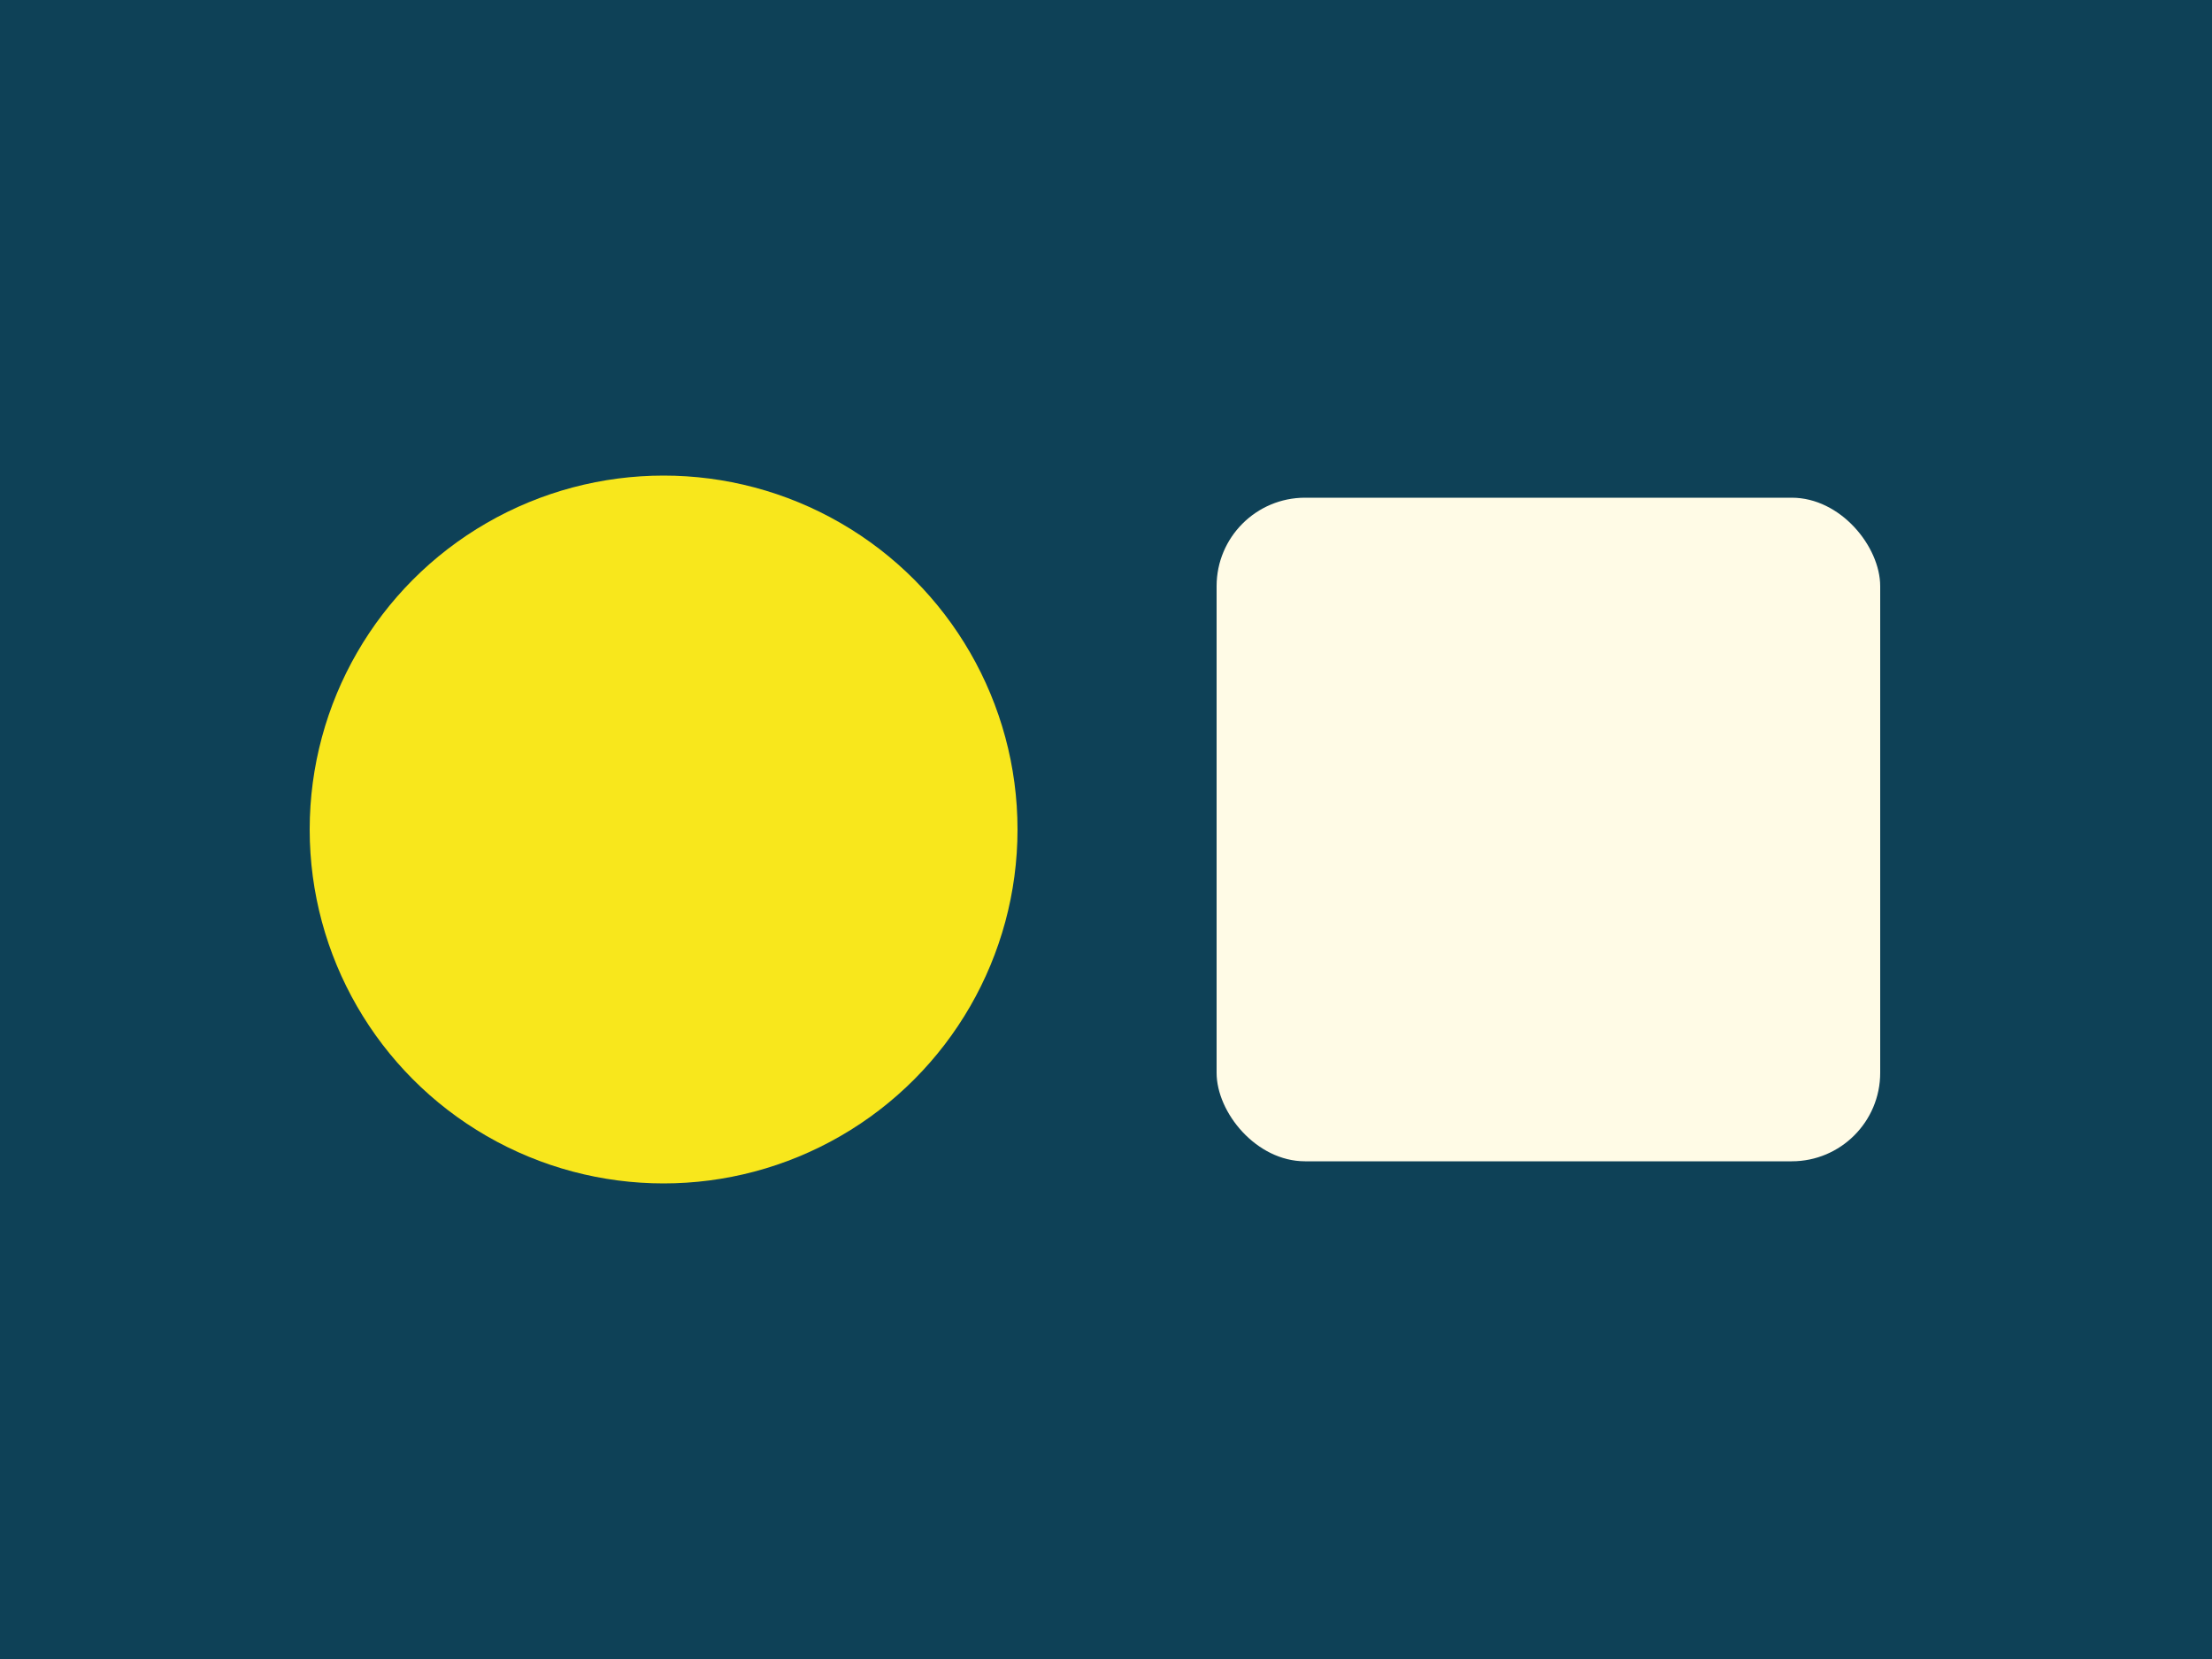 <svg xmlns="http://www.w3.org/2000/svg" viewBox="0 0 200 150"><rect width="200" height="150" fill="#0E4157"/><circle cx="60" cy="75" r="32" fill="#F8E71C"/><rect x="110" y="45" width="60" height="60" rx="8" fill="#FFFBE6"/></svg>

